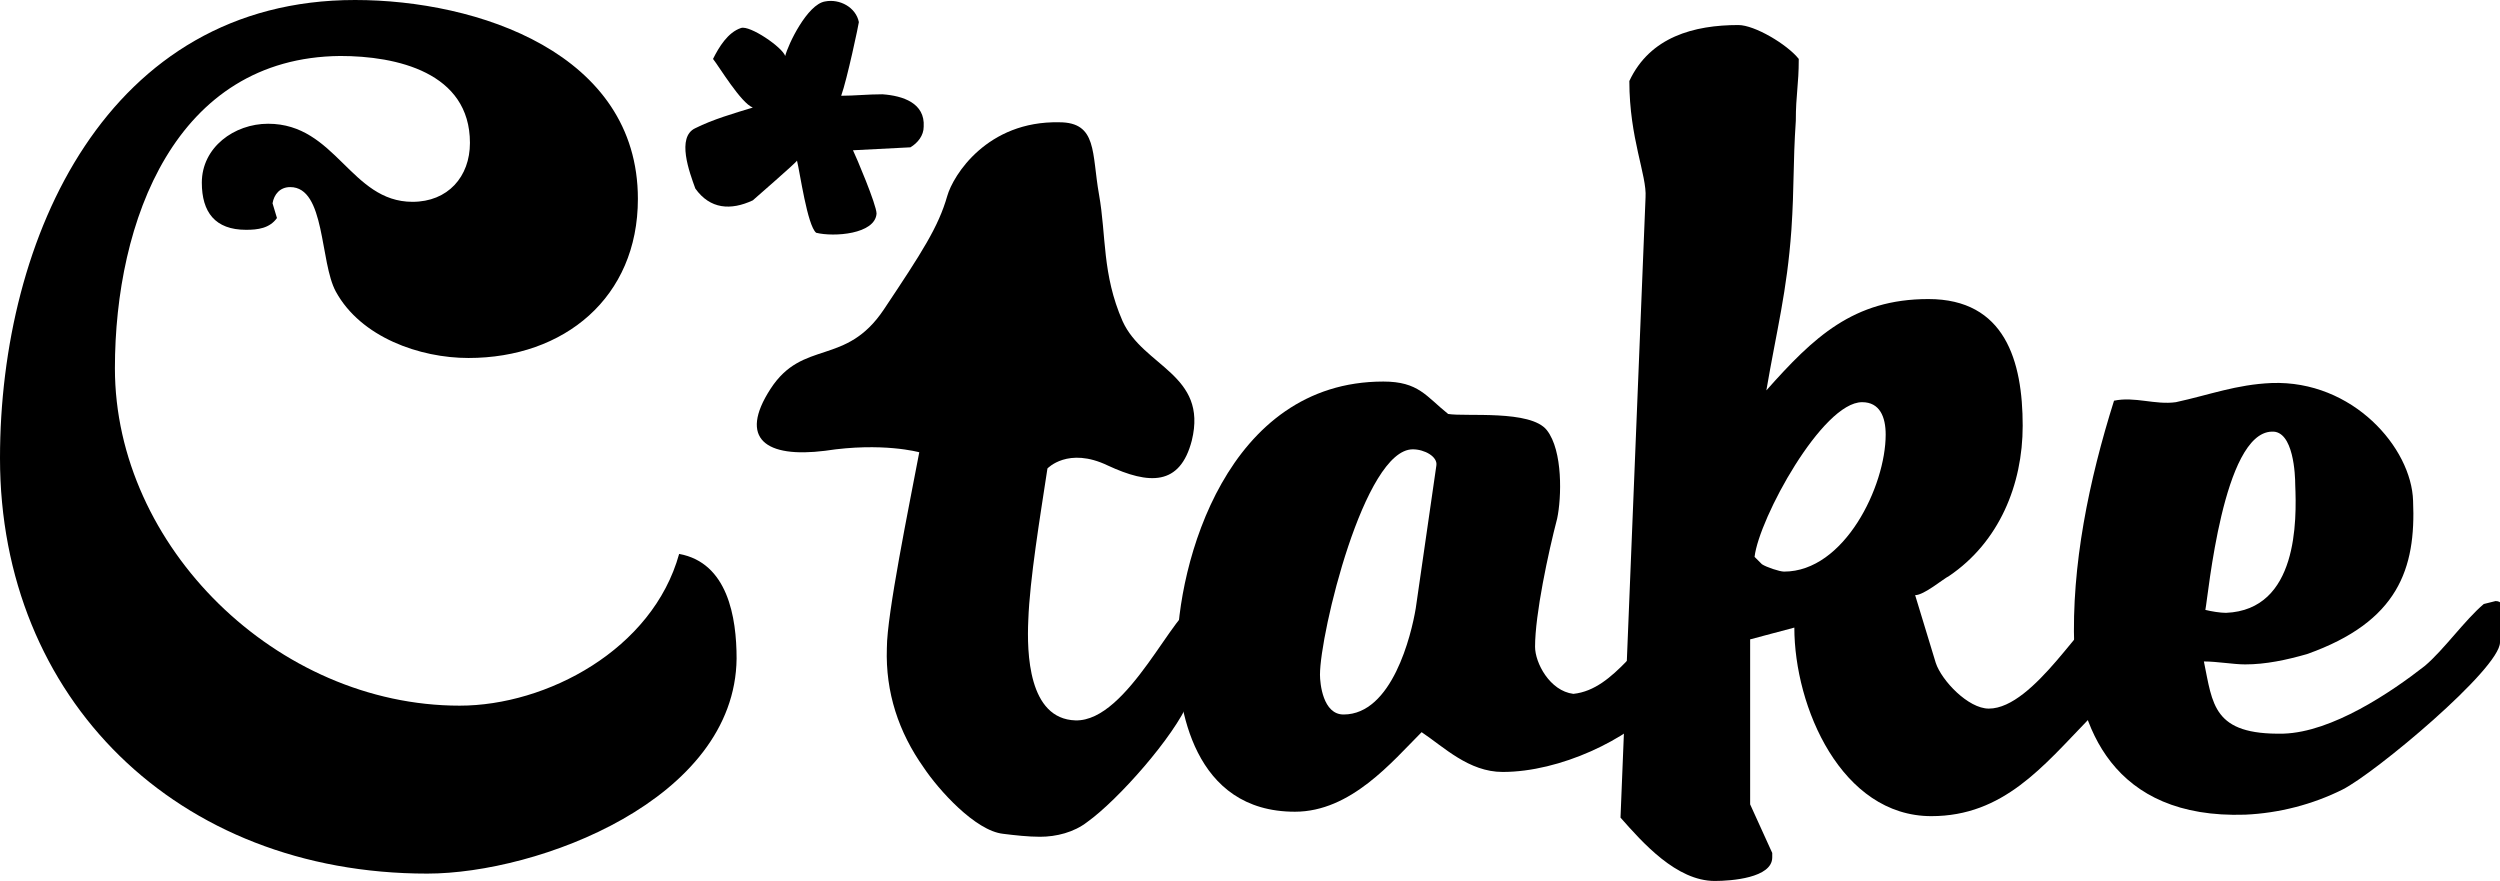 <?xml version="1.0" encoding="utf-8"?>
<!-- Generator: Adobe Illustrator 26.0.1, SVG Export Plug-In . SVG Version: 6.00 Build 0)  -->
<svg version="1.1" id="レイヤー_1" xmlns="http://www.w3.org/2000/svg" xmlns:xlink="http://www.w3.org/1999/xlink" x="0px"
	 y="0px" viewBox="0 0 169.7 59.8" style="enable-background:new 0 0 169.7 59.8;" xml:space="preserve">
<g>
	<path d="M51.1,13.6c-1.5,0.7-2.9,0.6-3.9-0.8c-0.4-1.1-1.3-3.5,0-4.1c1.2-0.6,2.6-1,3.9-1.4c-0.8-0.3-2.3-2.8-2.7-3.3
		c0.4-0.8,1-1.8,1.9-2.1c0.6-0.2,2.8,1.3,3,1.9C53.5,3,54.8,0.3,56,0.1c1-0.2,2.1,0.4,2.3,1.4c0,0.1-0.8,3.9-1.2,5
		c0.9,0,1.8-0.1,2.8-0.1c1.4,0.1,2.9,0.6,2.8,2.2c0,0.6-0.4,1.1-0.9,1.4l-3.9,0.2c0.2,0.4,1.6,3.7,1.6,4.3c-0.1,1.4-2.9,1.6-4.1,1.3
		c-0.6-0.5-1.1-4.1-1.3-4.9C54.1,11,51.2,13.5,51.1,13.6z"/>
	<path d="M112.7,47.8c-2.2,2.4-6.8,4.6-10.7,4.6c-2.3,0-4-1.7-5.5-2.7c-2,2-4.8,5.4-8.6,5.4c-6.9,0-8-7.1-8-10.8
		c0-6.1,3.4-18.4,14-18.4c2.4,0,2.9,1,4.4,2.2c1.2,0.2,5.6-0.3,6.7,1.1s1,4.6,0.7,6c-0.6,2.3-1.5,6.5-1.5,8.7c0,1.1,1,3,2.6,3.2
		c2.9-0.3,4.5-4,6.7-4.8c1.4-0.1,1,2.8,1,3.5C113.8,46.5,113.3,47.2,112.7,47.8z M95.9,30.5c-3.3,0-6.3,12.5-6.3,15.3
		c0,0.6,0.2,2.7,1.6,2.7c3.3,0,4.6-5.4,4.9-7.2l1.4-9.7C97.6,31,96.7,30.5,95.9,30.5z"/>
	<path d="M141.8,48.8c-3.1,3.2-5.8,6.6-10.7,6.6c-6.1,0-9.3-7.4-9.3-12.8l-3,0.8v11.2l1.5,3.3v0.3c0,1.4-2.8,1.6-3.9,1.6
		c-2.6,0-4.9-2.6-6.4-4.3l1.7-42.1c0.1-1.5-1.1-4-1.1-7.9c1.4-3,4.4-3.8,7.4-3.8c1.1,0,3.3,1.3,4.1,2.3c0,1.8-0.2,2.4-0.2,4.2
		c-0.2,3-0.1,4.4-0.3,7.4c-0.3,4.2-1,6.8-1.7,10.9c3.2-3.6,5.9-6.2,11-6.2c5.2,0,6.4,4.2,6.4,8.6c0,4-1.6,7.9-5,10.2
		c-0.4,0.2-1.7,1.3-2.3,1.3l1.4,4.6c0.4,1.2,2.2,3.1,3.6,3.1c3.1,0,6.6-6.5,7.7-6.5c0.1,0,0.2,0.1,0.2,0.1c0.2,1.7,0.1,3.6,0.2,5.4
		C143.2,47.7,142.4,48.2,141.8,48.8z M126.4,27.3c-2.7,0-7,7.9-7.3,10.5l0.5,0.5c0.3,0.2,1.2,0.5,1.5,0.5c4.1,0,6.9-5.8,6.9-9.3
		C128,28.3,127.6,27.3,126.4,27.3z"/>
	<path d="M169.7,43.6c0,1.8-8.5,8.9-10.7,10c-2,1-4.3,1.6-6.6,1.7c-9,0.3-11.4-6-11.6-11.4c-0.2-5.5,1-11.3,2.7-16.7
		c1.4-0.3,2.8,0.3,4.2,0.1c2.3-0.5,4.1-1.2,6.5-1.3c5.5-0.2,9.5,4.4,9.6,8c0.2,4.6-1,8.2-7.2,10.4c-1.4,0.4-2.8,0.7-4.2,0.7
		c-0.8,0-1.9-0.2-2.8-0.2c0.6,2.9,0.6,5,5.4,4.9c3.3-0.1,7.3-2.8,9.6-4.6c1.3-1.1,2.7-3.1,4-4.2l0.8-0.2c0.4,0,0.5,0.3,0.5,0.5
		L169.7,43.6z M154.2,29.3c-3.3,0.1-4.3,11.1-4.5,12.1c0.4,0.1,1,0.2,1.4,0.2c4.9-0.2,4.8-6.3,4.7-8.7
		C155.8,32.3,155.7,29.2,154.2,29.3z"/>
	<path d="M81.2,41.1c-1.4,0-4.6,7.9-8.2,7.8c-3.2-0.1-3.3-4.6-3.2-6.8c0.1-2.8,0.8-7,1.3-10.3c0,0,1.4-1.5,4.1-0.2
		c2.8,1.3,4.9,1.4,5.7-1.7c1.1-4.5-3.3-5-4.7-8.1c-1.4-3.2-1.1-5.8-1.6-8.6c-0.5-2.8-0.1-4.9-2.7-4.9c-4.9-0.1-7.2,3.6-7.6,5
		c-0.6,2.1-1.7,3.8-4.3,7.7c-2.6,3.9-5.5,2-7.7,5.4S52,31.1,56,30.6c3.9-0.6,6.4,0.1,6.4,0.1l0,0c-0.7,3.7-2.2,11-2.2,13.3
		c-0.1,3,0.8,5.7,2.5,8.1c1,1.5,3.5,4.3,5.4,4.5c0.8,0.1,1.7,0.2,2.5,0.2c1.1,0,2.3-0.3,3.2-1c2.1-1.5,5.9-5.8,6.9-8.2
		c0.7-1.7,0.9-3.5,1-5.4C81.6,42,81.7,41.1,81.2,41.1z"/>
	<g>
		<path d="M29,59.3C12,59.3,0,47.4,0,31.1C0,16.1,7.3,0,24.1,0c8.3,0,19.2,3.6,19.2,13.5c0,6.7-5,10.8-11.5,10.8
			c-3.3,0-7.3-1.4-9-4.5c-1.1-2-0.7-7.1-3.1-7.1c-0.7,0-1.1,0.5-1.2,1.1l0.3,1c-0.5,0.7-1.3,0.8-2.1,0.8c-2.1,0-3-1.2-3-3.2
			c0-2.4,2.2-4,4.5-4c4.6,0,5.6,5.3,9.8,5.3c2.4,0,3.9-1.7,3.9-4c0-4.8-5-5.9-8.8-5.9C11.9,3.9,7.8,15,7.8,25
			c0,12.1,11,22.9,23.4,22.9c5.9,0,13.1-3.8,14.9-10.3c3.3,0.6,3.9,4.3,3.9,7.1C49.9,54.3,36.5,59.3,29,59.3z"/>
	</g>
</g>
</svg>
